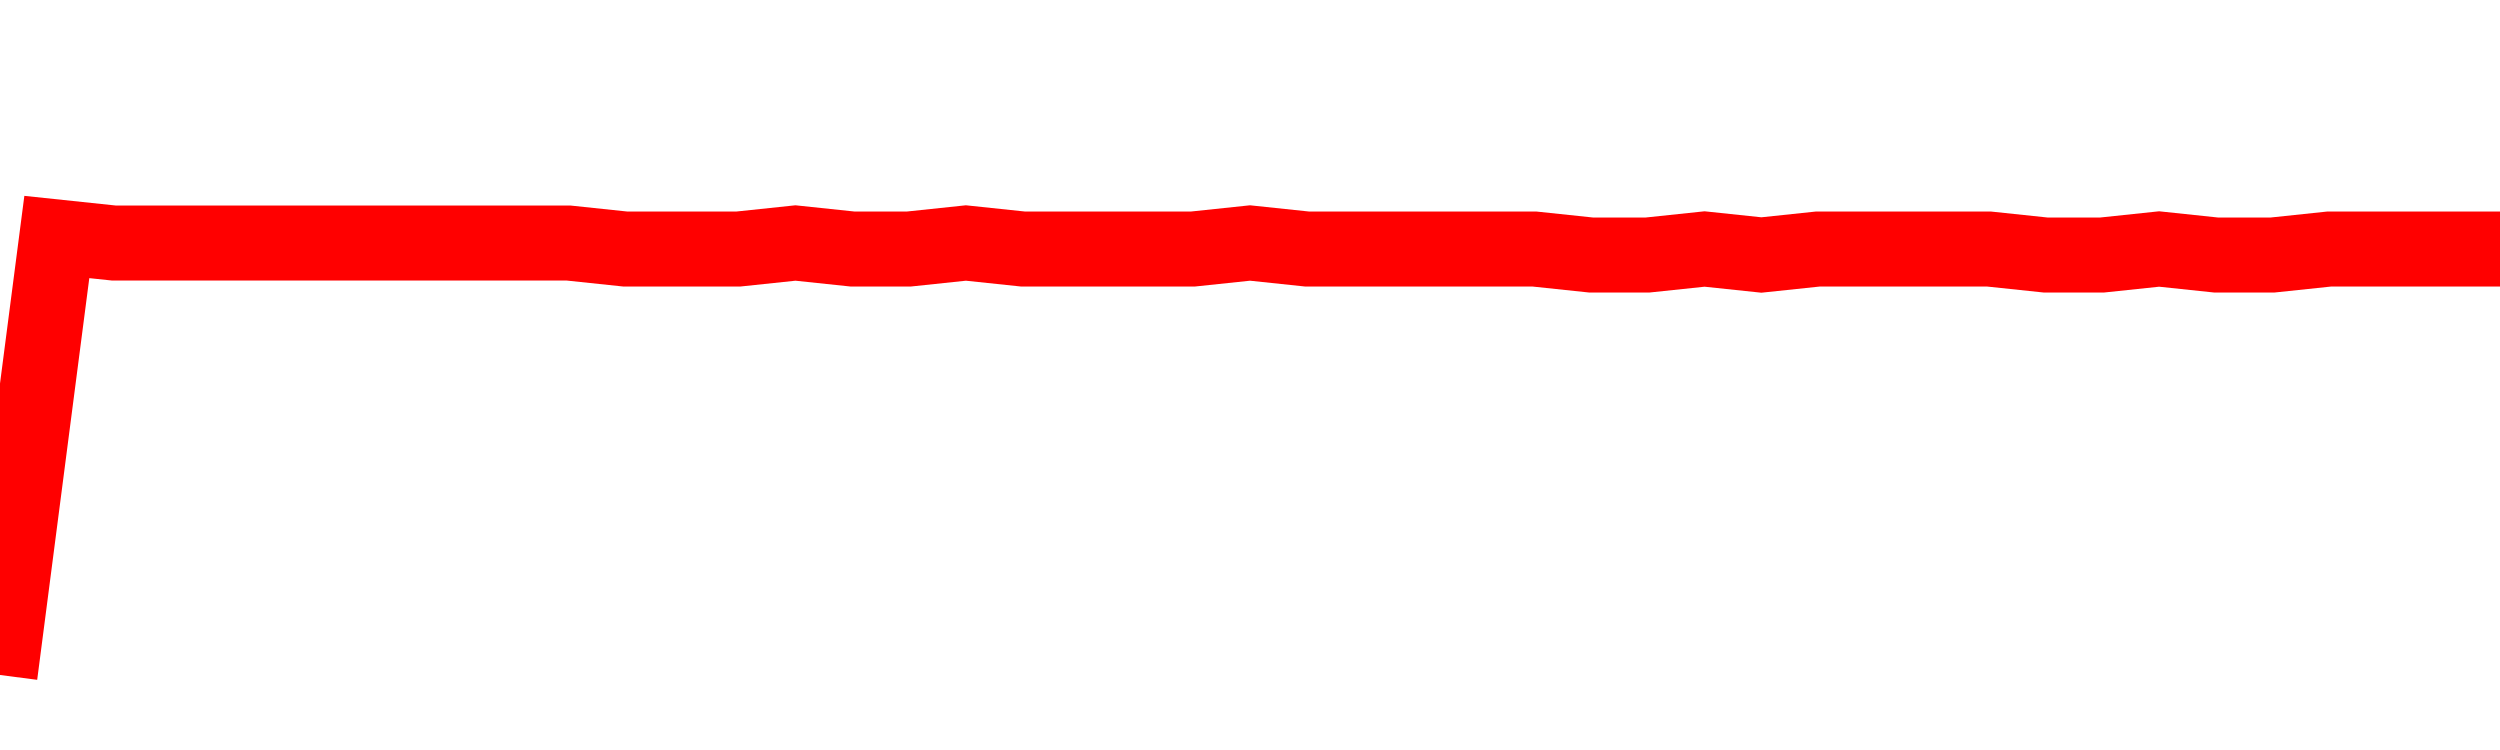 <svg xmlns="http://www.w3.org/2000/svg" xmlns:xlink="http://www.w3.org/1999/xlink" viewBox="0 0 100 30" class="ranking"><path  class="rline" d="M 0 27 L 0 27 L 2.273 9.48 L 4.545 9.72 L 6.818 9.72 L 9.091 9.72 L 11.364 9.72 L 13.636 9.72 L 15.909 9.72 L 18.182 9.72 L 20.455 9.72 L 22.727 9.72 L 25 9.96 L 27.273 9.96 L 29.545 9.96 L 31.818 9.72 L 34.091 9.96 L 36.364 9.96 L 38.636 9.72 L 40.909 9.96 L 43.182 9.96 L 45.455 9.96 L 47.727 9.96 L 50 9.72 L 52.273 9.96 L 54.545 9.96 L 56.818 9.96 L 59.091 9.96 L 61.364 9.96 L 63.636 10.2 L 65.909 10.2 L 68.182 9.96 L 70.455 10.2 L 72.727 9.96 L 75 9.96 L 77.273 9.96 L 79.545 9.96 L 81.818 10.2 L 84.091 10.2 L 86.364 9.96 L 88.636 10.2 L 90.909 10.2 L 93.182 9.96 L 95.455 9.96 L 97.727 9.96 L 100 9.96" fill="none" stroke-width="3" stroke="red"></path></svg>